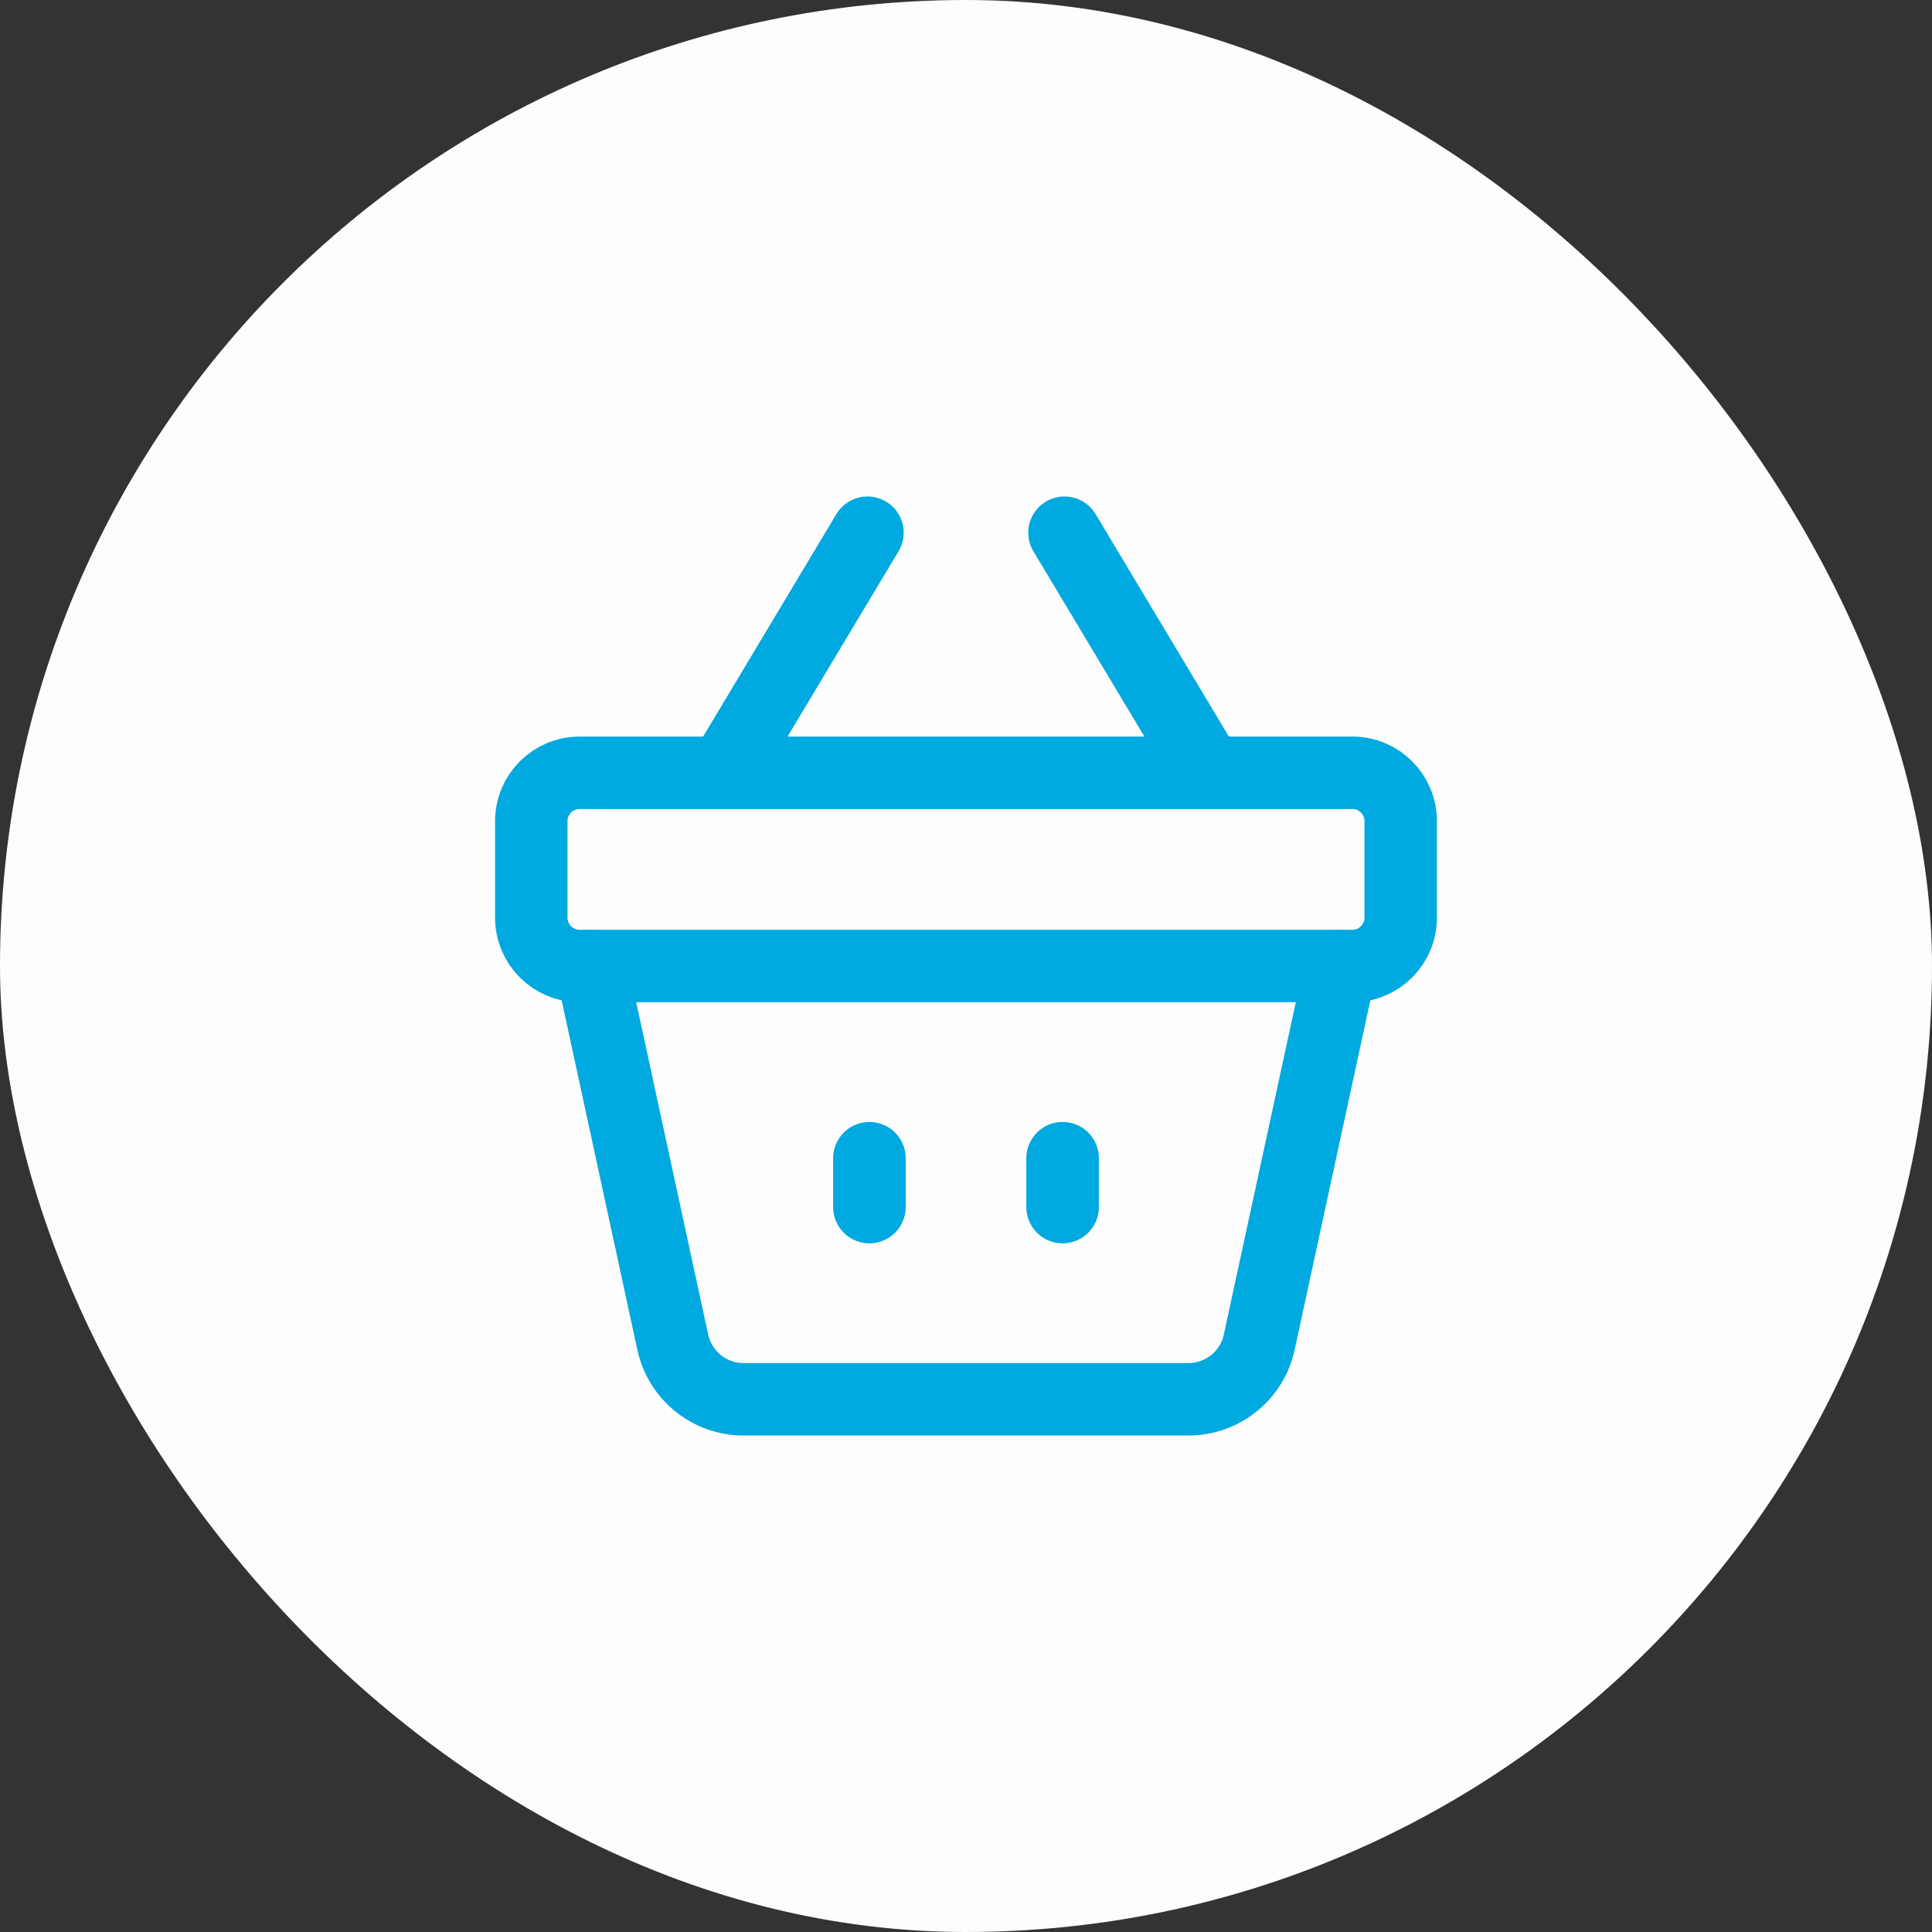 <svg width="40" height="40" viewBox="0 0 40 40" fill="none" xmlns="http://www.w3.org/2000/svg">
<rect x="0" y="0" width="40" height="40" fill="#333333" stroke="none"/>
<rect width="40" height="40" rx="20" fill="#FDFDFD"/>
<path d="M22 23.98V24.991" stroke="#00A9E0" stroke-width="1.502" stroke-linecap="round" stroke-linejoin="round"/>
<path d="M18 23.98V24.991" stroke="#00A9E0" stroke-width="1.502" stroke-linecap="round" stroke-linejoin="round"/>
<path fill-rule="evenodd" clip-rule="evenodd" d="M28 20H12C11.448 20 11 19.552 11 19V17C11 16.448 11.448 16 12 16H28C28.552 16 29 16.448 29 17V19C29 19.552 28.552 20 28 20Z" stroke="#00A9E0" stroke-width="1.5" stroke-linecap="round" stroke-linejoin="round"/>
<path d="M22.039 11.029L24.999 15.969" stroke="#00A9E0" stroke-width="1.5" stroke-linecap="round" stroke-linejoin="round"/>
<path d="M17.96 11.029L15 15.969" stroke="#00A9E0" stroke-width="1.5" stroke-linecap="round" stroke-linejoin="round"/>
<path d="M27.758 20L26.071 27.789C25.922 28.479 25.311 28.971 24.605 28.971H15.395C14.689 28.971 14.079 28.479 13.929 27.789L12.242 20" stroke="#00A9E0" stroke-width="1.5" stroke-linecap="round" stroke-linejoin="round"/>
</svg>
